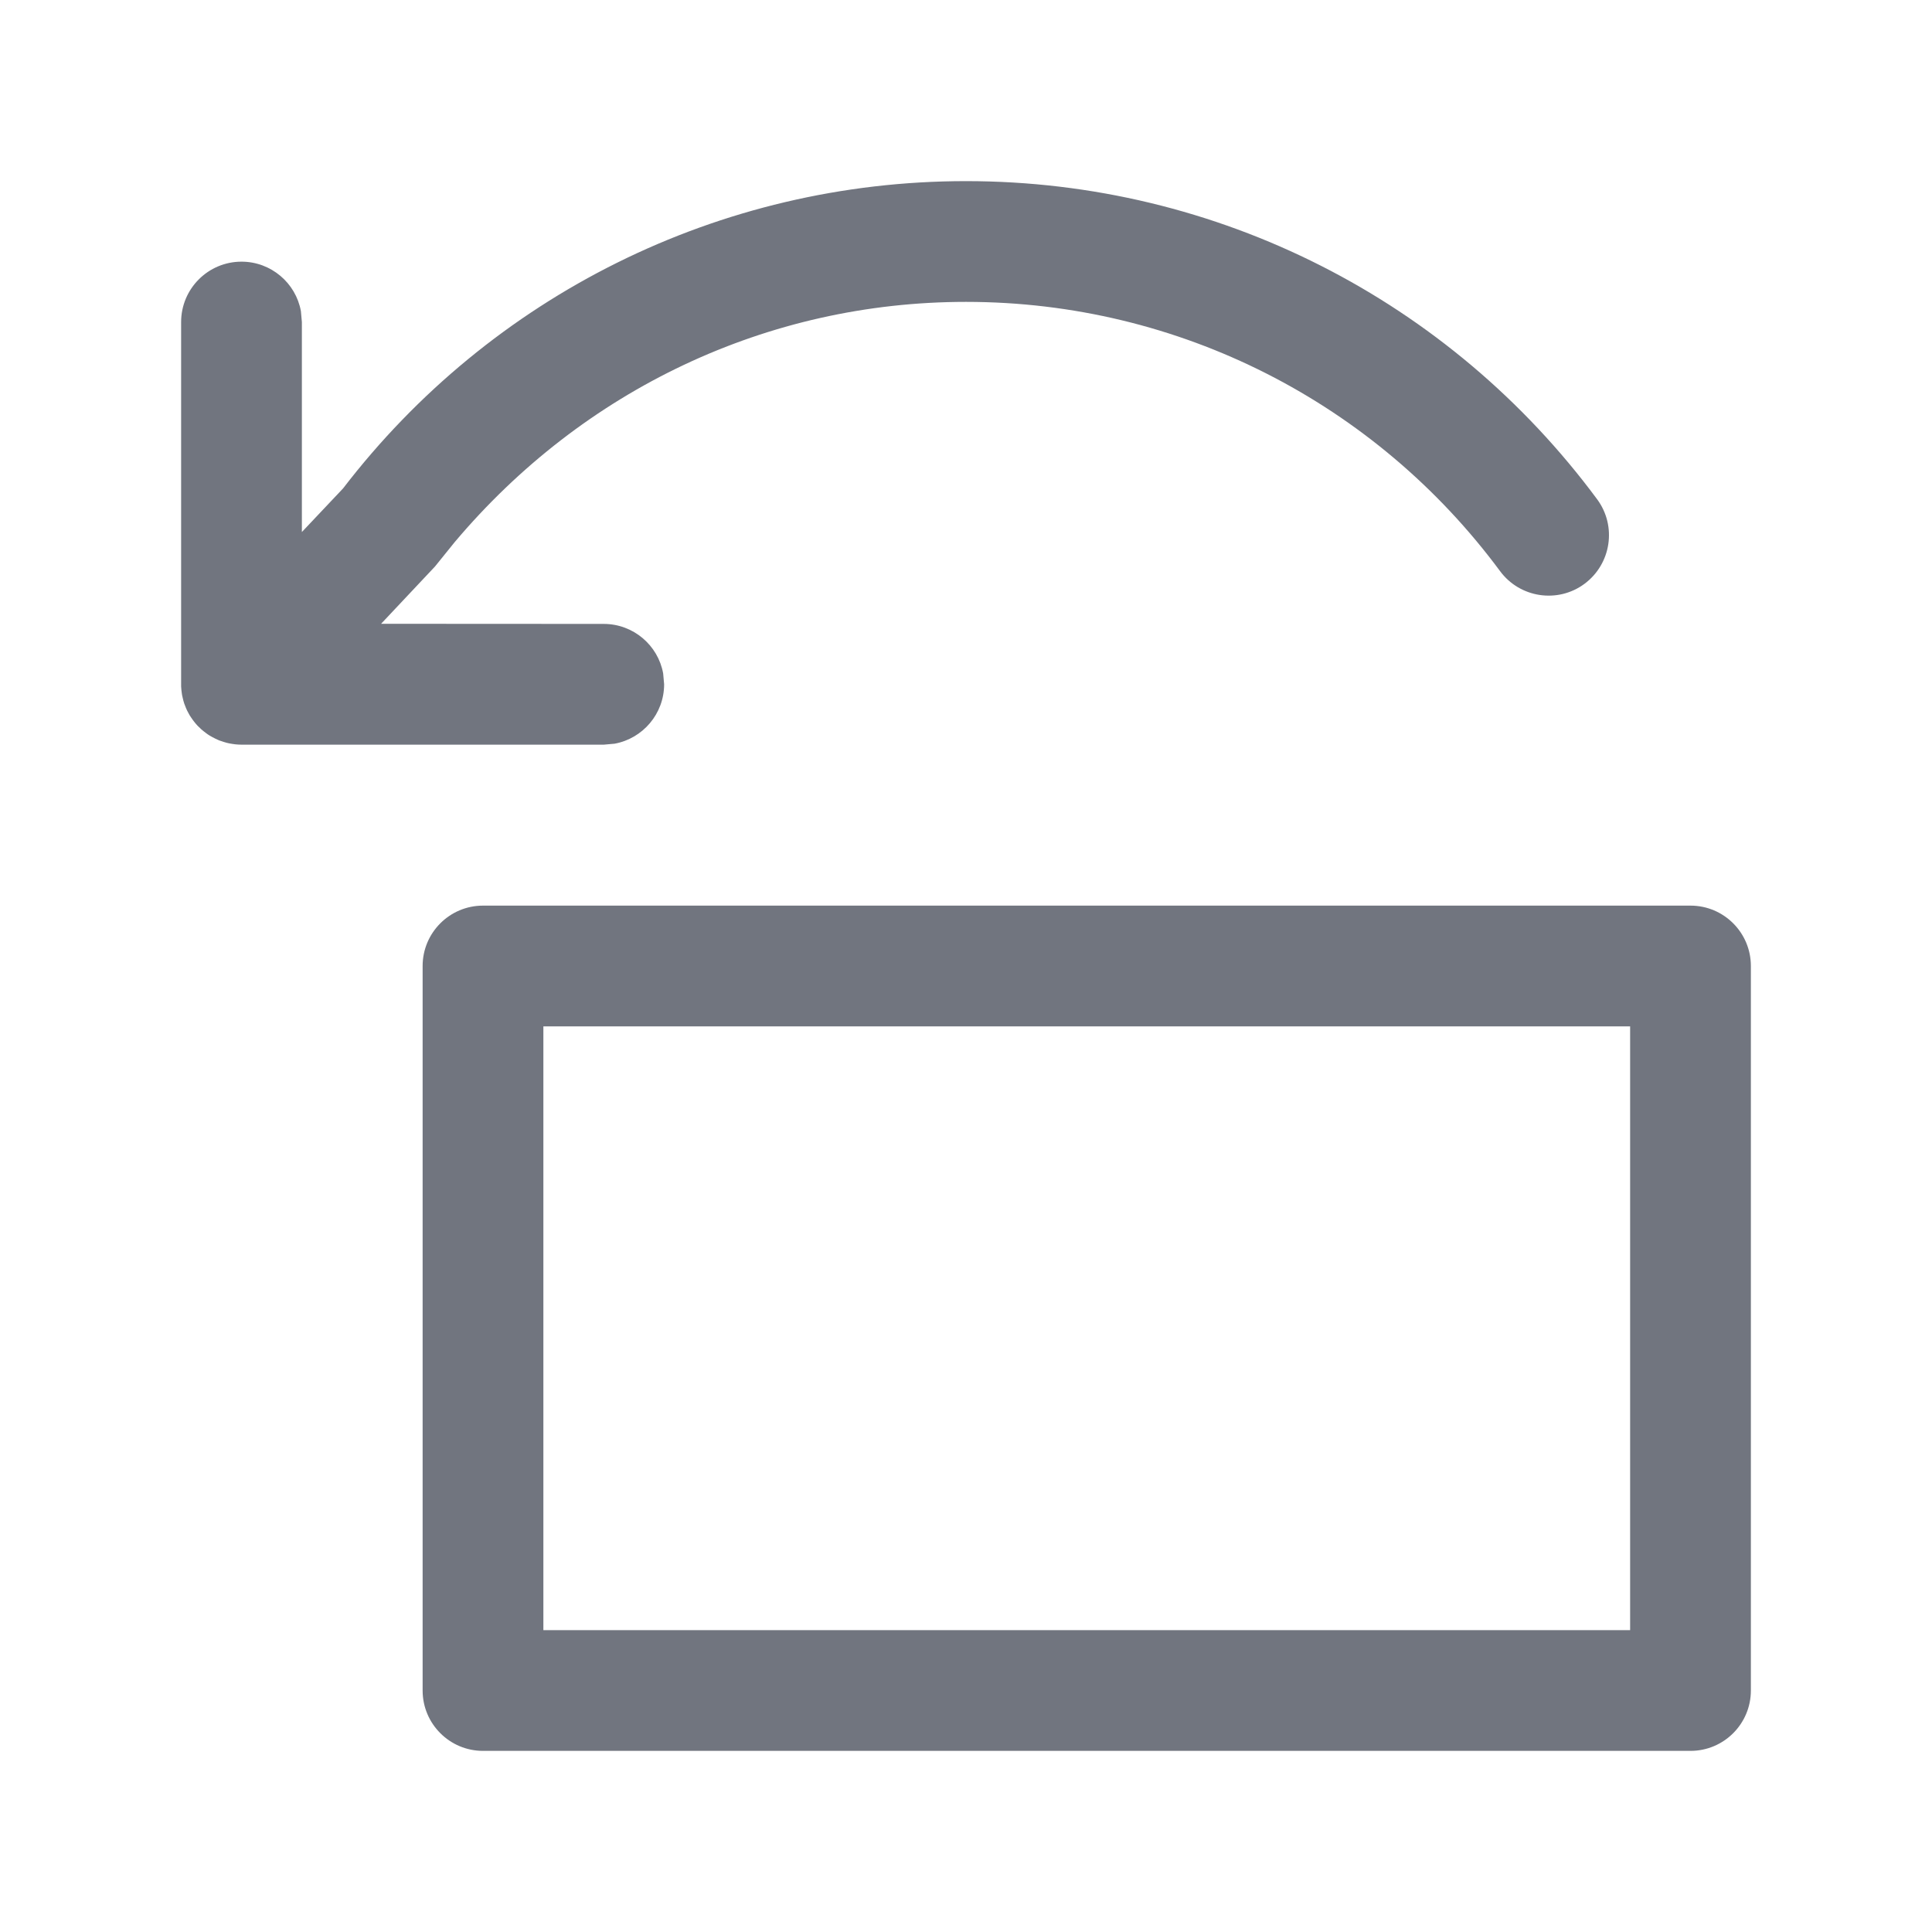 <?xml version="1.0" encoding="UTF-8"?>
<svg width="16px" height="16px" viewBox="0 0 16 16" version="1.1" xmlns="http://www.w3.org/2000/svg" xmlns:xlink="http://www.w3.org/1999/xlink">
    <title>rotate</title>
    <g id="rotate" stroke="none" stroke-width="1" fill="none" fill-rule="evenodd">
        <path d="M14,7.5 C14.276,7.5 14.5,7.724 14.5,8 L14.5,8 L14.5,14 C14.5,14.276 14.276,14.5 14,14.5 L14,14.5 L4,14.5 C3.724,14.5 3.5,14.276 3.5,14 L3.5,14 L3.5,8 C3.5,7.724 3.724,7.5 4,7.5 L4,7.5 Z M13.5,8.5 L4.5,8.5 L4.5,13.5 L13.5,13.5 L13.5,8.5 Z M8,1.5 C10.086,1.5 12.009,2.49 13.227,4.135 C13.391,4.357 13.344,4.67 13.122,4.835 C12.901,4.999 12.587,4.952 12.423,4.73 C11.392,3.338 9.766,2.5 8,2.5 C6.354,2.5 4.83,3.227 3.766,4.489 L3.602,4.692 L3.156,5.166 L5,5.167 C5.245,5.167 5.45,5.344 5.492,5.577 L5.5,5.667 C5.5,5.912 5.323,6.116 5.09,6.159 L5,6.167 L2,6.167 L1.986,6.166 C1.97,6.166 1.953,6.165 1.937,6.163 L2,6.167 C1.966,6.167 1.934,6.163 1.902,6.157 C1.886,6.154 1.87,6.15 1.855,6.145 C1.841,6.141 1.827,6.136 1.813,6.131 C1.802,6.126 1.791,6.121 1.781,6.116 C1.765,6.108 1.75,6.1 1.735,6.091 C1.725,6.085 1.715,6.078 1.706,6.071 C1.692,6.061 1.679,6.05 1.666,6.039 C1.664,6.037 1.661,6.034 1.658,6.031 L1.636,6.01 C1.626,5.999 1.617,5.989 1.608,5.977 L1.658,6.031 C1.628,6.004 1.603,5.973 1.582,5.941 C1.574,5.93 1.567,5.918 1.561,5.906 C1.553,5.892 1.546,5.878 1.54,5.863 C1.535,5.851 1.53,5.839 1.526,5.827 C1.521,5.811 1.516,5.795 1.513,5.779 C1.511,5.772 1.509,5.764 1.508,5.757 L1.506,5.744 C1.503,5.724 1.501,5.704 1.5,5.685 L1.5,5.667 L1.5,2.667 C1.5,2.391 1.724,2.167 2,2.167 C2.245,2.167 2.45,2.344 2.492,2.577 L2.5,2.667 L2.5,4.406 L2.841,4.045 C4.063,2.453 5.953,1.5 8,1.5 Z" id="形状结合" fill="#71757F" fill-rule="nonzero"></path>
    </g>
</svg>